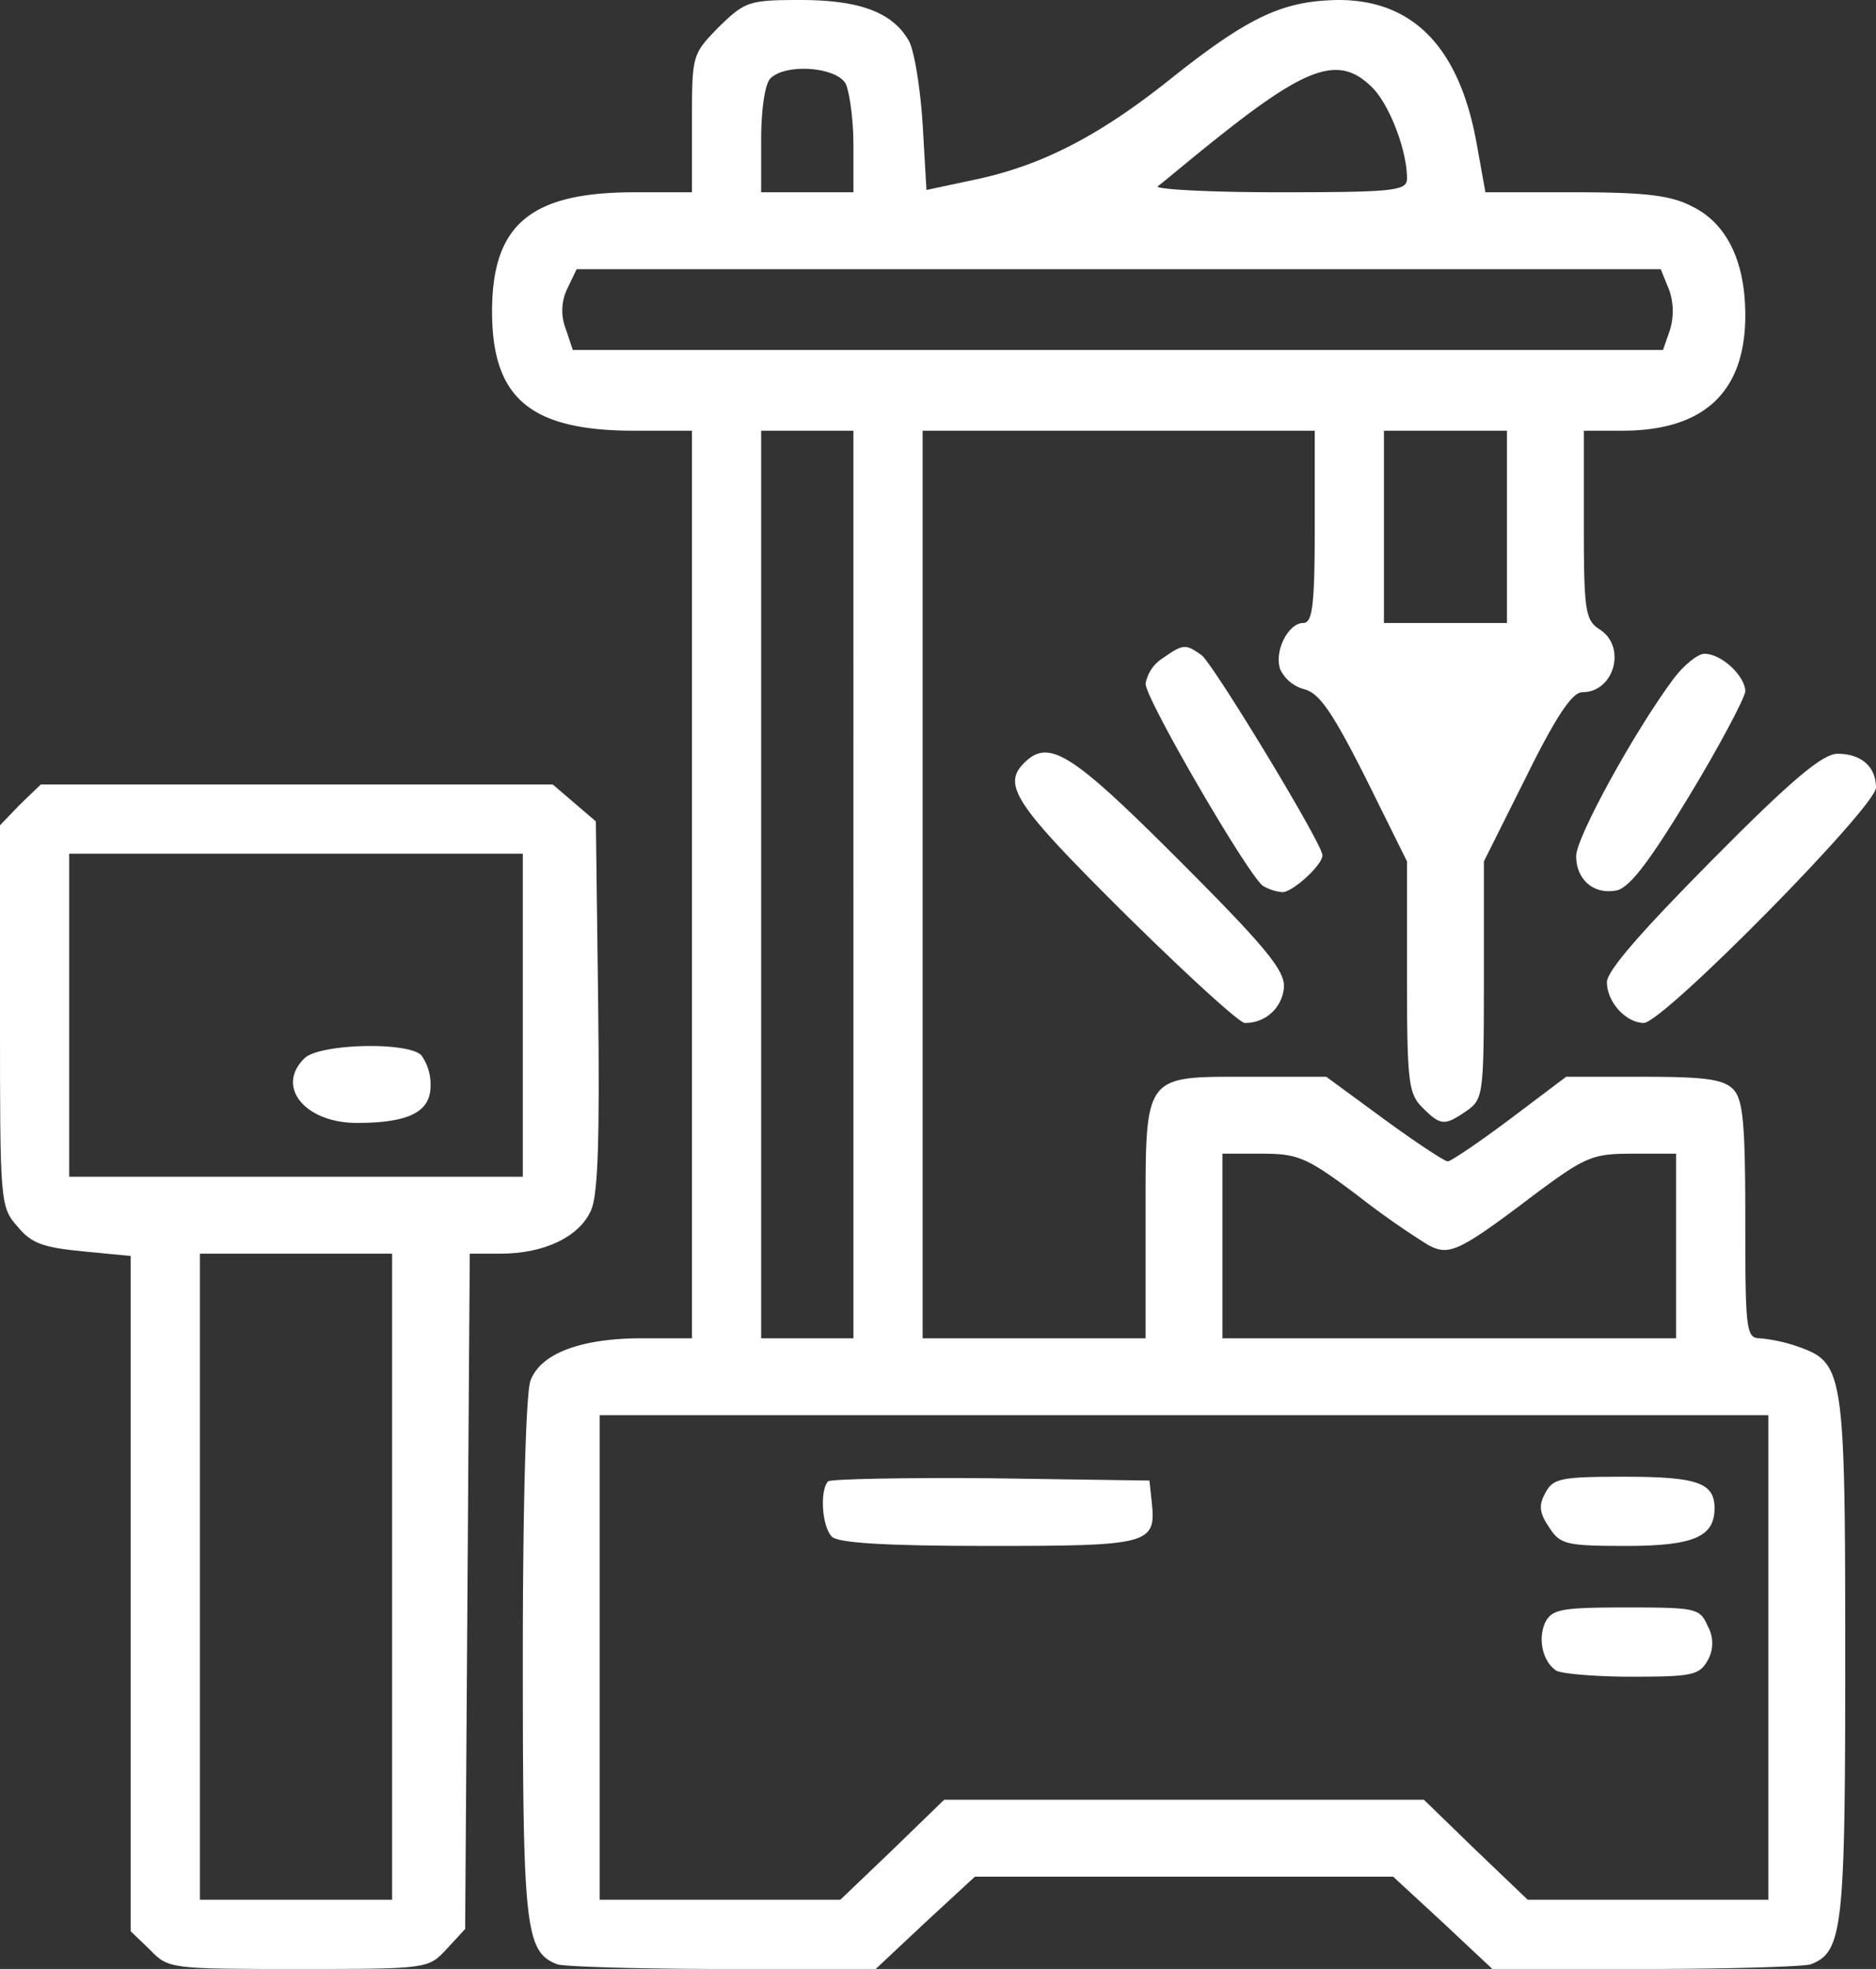 <svg xmlns="http://www.w3.org/2000/svg" id="Livello_1" data-name="Livello 1" viewBox="0 0 244 256"><rect x="0" y="0" width="244" height="256" fill="#333333" stroke="none"/><defs><style>.cls-1{fill:#fff;}</style></defs><path class="cls-1" d="M99.5,3.5C96,7.1,96,7.1,96,16v9H88.5C75,25,70,29.2,70,40.5S75,56,88.5,56H96V174H89.5c-8,0-13.2,2-14.5,5.5-.6,1.6-1,16.4-1,36.1,0,35.1.3,38.2,4.5,39.8.9.3,10.6.6,21.5.6h19.9l6.4-6,6.5-6h54.4l6.5,6,6.4,6H220c10.9,0,20.6-.3,21.5-.6,4.2-1.6,4.5-4.7,4.5-39.9,0-37.2-.2-38.3-6.1-40.4a20.8,20.8,0,0,0-5-1.1c-1.8,0-1.9-1.1-1.9-15.4,0-12.7-.3-15.7-1.6-17s-3.8-1.6-11.6-1.6H209.7l-7.3,5.5c-4,3-7.7,5.5-8.1,5.5s-4.2-2.5-8.3-5.5l-7.5-5.5H168.4c-13.8,0-13.4-.5-13.4,18.8V174H126V56h51V68.5c0,10.3-.3,12.5-1.5,12.5-1.9,0-3.8,3.6-3,6a4.8,4.8,0,0,0,3.1,2.6c2,.5,3.7,3,8,11.5L189,112v15c0,13.7.2,15.2,2,17,2.4,2.4,2.9,2.4,5.8.4,2.1-1.5,2.2-2.1,2.2-17V112l5.5-11c3.9-7.9,6-11,7.3-11,4.2,0,5.8-6,2.2-8.2-1.8-1.2-2-2.4-2-13.5V56h5c10.6,0,16-5,16-15,0-7-2.4-12-7-14.2-2.7-1.4-6.1-1.8-15.1-1.8H199.2l-1.1-6.1Q194.8,0,180.1,0c-7.2.1-11.6,2.1-21.9,10.3-9.4,7.5-16.9,11.3-25.6,13.1l-6.1,1.3-.5-8.6c-.3-4.7-1.1-9.6-1.8-10.8C122.1,1.6,117.8,0,110.1,0,103.4,0,102.9.2,99.5,3.5ZM116,10.9c.5,1.1,1,4.7,1,8V25H105V18.2c0-4,.5-7.3,1.2-8C108.2,8.2,114.8,8.7,116,10.9Zm68.5.5c2.2,2.2,4.5,8.1,4.5,11.8,0,1.6-1.5,1.8-16.7,1.8-9.2,0-16.3-.4-15.7-.8s4.1-3.4,7.9-6.4C176.3,8.4,180.3,7.2,184.5,11.4Zm38.6,26.3a8.39,8.39,0,0,1,.1,5.2l-.9,2.6H80.5l-.9-2.7a6.54,6.54,0,0,1,.2-5.3L81,35H222ZM117,115v59H105V56h12Zm85-46.5V81H186V56h16Zm-19.6,86.8a107.58,107.58,0,0,0,9.4,6.6c2.7,1.4,3.9.9,13.8-6.6,6.6-4.9,7.5-5.3,12.7-5.3H224v24H165V150h5.2C174.8,150,176,150.5,182.4,155.3ZM236,215.5V247H204.7l-6.8-6.5-6.7-6.5H128.8l-6.7,6.5-6.8,6.5H84V184H236Z" transform="translate(-6 0)"></path><path class="cls-1" d="M113.7,192.6c-1.1,1.2-.8,5.9.5,7.2.8.8,6.8,1.2,20.4,1.2,20.9,0,21.8-.2,21.2-5.7l-.3-2.8-20.6-.3C123.6,192.1,114.1,192.3,113.7,192.6Z" transform="translate(-6 0)"></path><path class="cls-1" d="M207,194.1c-.9,1.6-.8,2.6.5,4.5,1.4,2.2,2.2,2.4,10,2.4,8.8,0,11.5-1.2,11.5-4.9,0-3.3-2.2-4.1-11.7-4.1C209,192,208,192.2,207,194.1Z" transform="translate(-6 0)"></path><path class="cls-1" d="M207,210.9c-1,2.1-.4,5.1,1.4,6.3.6.4,5,.8,9.8.8,7.9,0,8.8-.2,9.9-2.1a4.52,4.52,0,0,0,0-4.5c-1-2.3-1.5-2.4-10.5-2.4C209.2,209,207.9,209.2,207,210.9Z" transform="translate(-6 0)"></path><path class="cls-1" d="M157.2,85.6a4.9,4.9,0,0,0-2.2,3.3c0,2,13.5,25.2,15.3,26.3a6.09,6.09,0,0,0,2.5.8c1.3,0,5.2-3.5,5.2-4.8,0-1.5-14.1-24.7-15.7-26C160.2,83.7,159.9,83.7,157.2,85.6Z" transform="translate(-6 0)"></path><path class="cls-1" d="M223.7,88.2c-5.2,7-12.7,20.7-12.7,23.1,0,3,2.2,5,5.1,4.5,1.7-.2,4.2-3.4,9.6-12.3,4-6.6,7.2-12.7,7.3-13.6,0-2-3.1-4.9-5.3-4.9C226.8,85,225,86.5,223.7,88.2Z" transform="translate(-6 0)"></path><path class="cls-1" d="M139.2,99.2c-2.9,2.9-1.1,5.5,13.1,19.6,7.9,7.8,14.9,14.2,15.6,14.2a5,5,0,0,0,5.1-4.8c0-2.2-2.8-5.5-13.8-16.5C145.3,97.8,142.4,96,139.2,99.2Z" transform="translate(-6 0)"></path><path class="cls-1" d="M228.7,111.8c-9.1,9.2-13.7,14.4-13.7,15.9,0,2.6,2.5,5.3,4.8,5.3,2.5,0,30.2-28.1,30.2-30.6,0-2.7-1.9-4.4-5-4.4C243.1,98,239.2,101.2,228.7,111.8Z" transform="translate(-6 0)"></path><path class="cls-1" d="M8.6,104.6,6,107.3v24.8c0,24.3,0,24.8,2.3,27.4,1.8,2.2,3.4,2.7,8.5,3.2l6.2.6v87.8l2.5,2.4c2.4,2.5,2.7,2.5,19.3,2.5,16.8,0,16.9,0,19.3-2.6l2.4-2.6.3-43.9.3-43.9h4c5.7,0,10.3-2.2,11.8-5.7.9-2.1,1.1-9.6.9-26.7l-.3-23.8-2.8-2.4L77.9,102H11.3ZM74,132v21H15V111H74ZM57,205v42H32V163H57Z" transform="translate(-6 0)"></path><path class="cls-1" d="M45.6,137.6c-3.8,3.7.1,8.4,6.8,8.4s9.6-1.4,9.6-4.8a6.56,6.56,0,0,0-1.2-4C59,135.4,47.5,135.7,45.6,137.6Z" transform="translate(-6 0)"></path></svg>